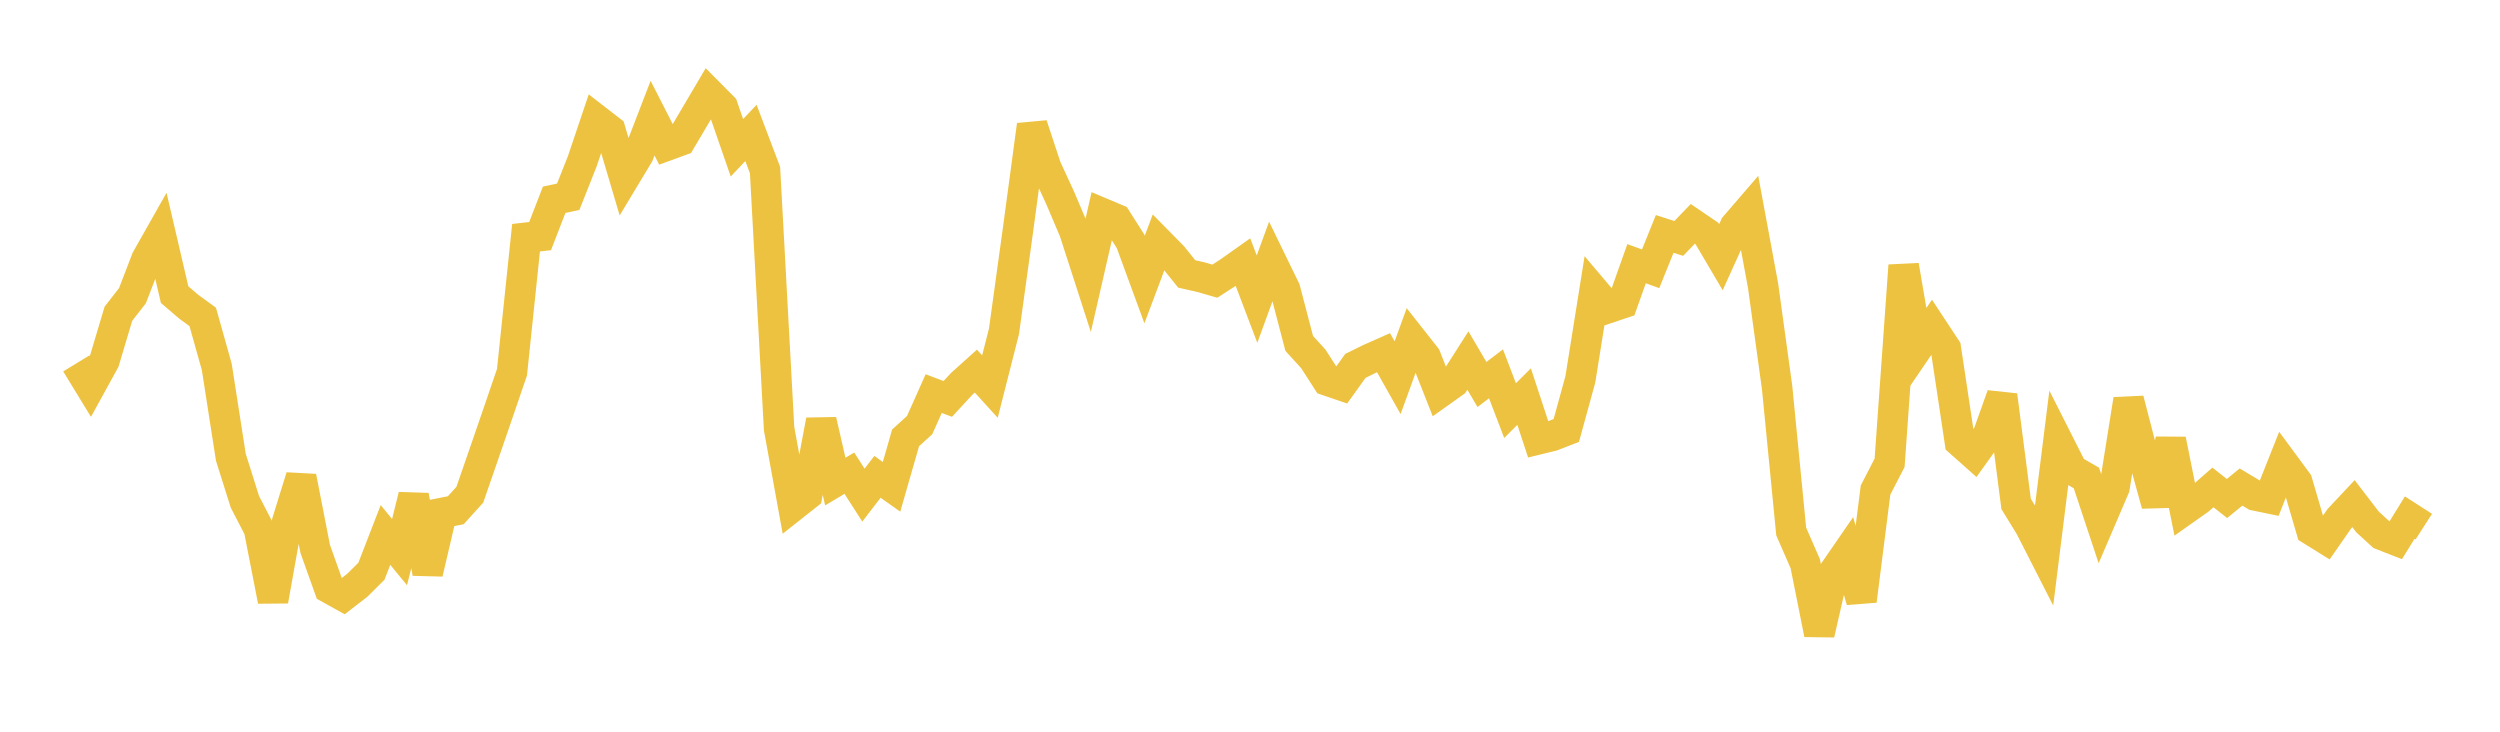 <svg width="164" height="48" xmlns="http://www.w3.org/2000/svg" xmlns:xlink="http://www.w3.org/1999/xlink"><path fill="none" stroke="rgb(237,194,64)" stroke-width="2" d="M5,23.844L5.922,25.353L6.844,23.675L7.766,20.583L8.689,19.397L9.611,17.001L10.533,15.371L11.455,19.327L12.377,20.117L13.299,20.789L14.222,24.077L15.144,29.998L16.066,32.922L16.988,34.702L17.91,39.413L18.832,34.252L19.754,31.276L20.677,36.007L21.599,38.591L22.521,39.103L23.443,38.39L24.365,37.474L25.287,35.093L26.21,36.218L27.132,32.511L28.054,37.597L28.976,33.654L29.898,33.473L30.82,32.455L31.743,29.787L32.665,27.11L33.587,24.417L34.509,15.594L35.431,15.488L36.353,13.105L37.275,12.907L38.198,10.579L39.12,7.841L40.042,8.554L40.964,11.671L41.886,10.139L42.808,7.75L43.731,9.558L44.653,9.221L45.575,7.662L46.497,6.098L47.419,7.028L48.341,9.694L49.263,8.72L50.186,11.156L51.108,28.116L52.03,33.195L52.952,32.466L53.874,27.577L54.796,31.592L55.719,31.041L56.641,32.479L57.563,31.282L58.485,31.935L59.407,28.724L60.329,27.886L61.251,25.819L62.174,26.169L63.096,25.173L64.018,24.345L64.94,25.359L65.862,21.732L66.784,15.055L67.707,8.2L68.629,10.991L69.551,12.991L70.473,15.163L71.395,18.017L72.317,13.989L73.24,14.378L74.162,15.826L75.084,18.339L76.006,15.885L76.928,16.821L77.85,17.971L78.772,18.179L79.695,18.445L80.617,17.848L81.539,17.196L82.461,19.623L83.383,17.098L84.305,18.992L85.228,22.526L86.15,23.537L87.072,24.969L87.994,25.284L88.916,24L89.838,23.547L90.76,23.138L91.683,24.777L92.605,22.244L93.527,23.414L94.449,25.752L95.371,25.096L96.293,23.651L97.216,25.223L98.138,24.522L99.06,26.936L99.982,26.017L100.904,28.822L101.826,28.597L102.749,28.241L103.671,24.884L104.593,19.115L105.515,20.204L106.437,19.895L107.359,17.298L108.281,17.633L109.204,15.345L110.126,15.642L111.048,14.684L111.97,15.309L112.892,16.874L113.814,14.839L114.737,13.768L115.659,18.748L116.581,25.446L117.503,34.868L118.425,36.978L119.347,41.596L120.269,37.567L121.192,36.228L122.114,39.413L123.036,32.146L123.958,30.358L124.88,17.418L125.802,22.814L126.725,21.458L127.647,22.857L128.569,28.988L129.491,29.807L130.413,28.517L131.335,25.931L132.257,33.057L133.18,34.56L134.102,36.368L135.024,28.999L135.946,30.822L136.868,31.356L137.79,34.132L138.713,31.978L139.635,26.207L140.557,29.766L141.479,33.107L142.401,28.845L143.323,33.435L144.246,32.784L145.168,31.975L146.09,32.701L147.012,31.949L147.934,32.502L148.856,32.692L149.778,30.37L150.701,31.622L151.623,34.774L152.545,35.348L153.467,34.021L154.389,33.039L155.311,34.24L156.234,35.086L157.156,35.447L158.078,33.956L159,34.549"></path></svg>